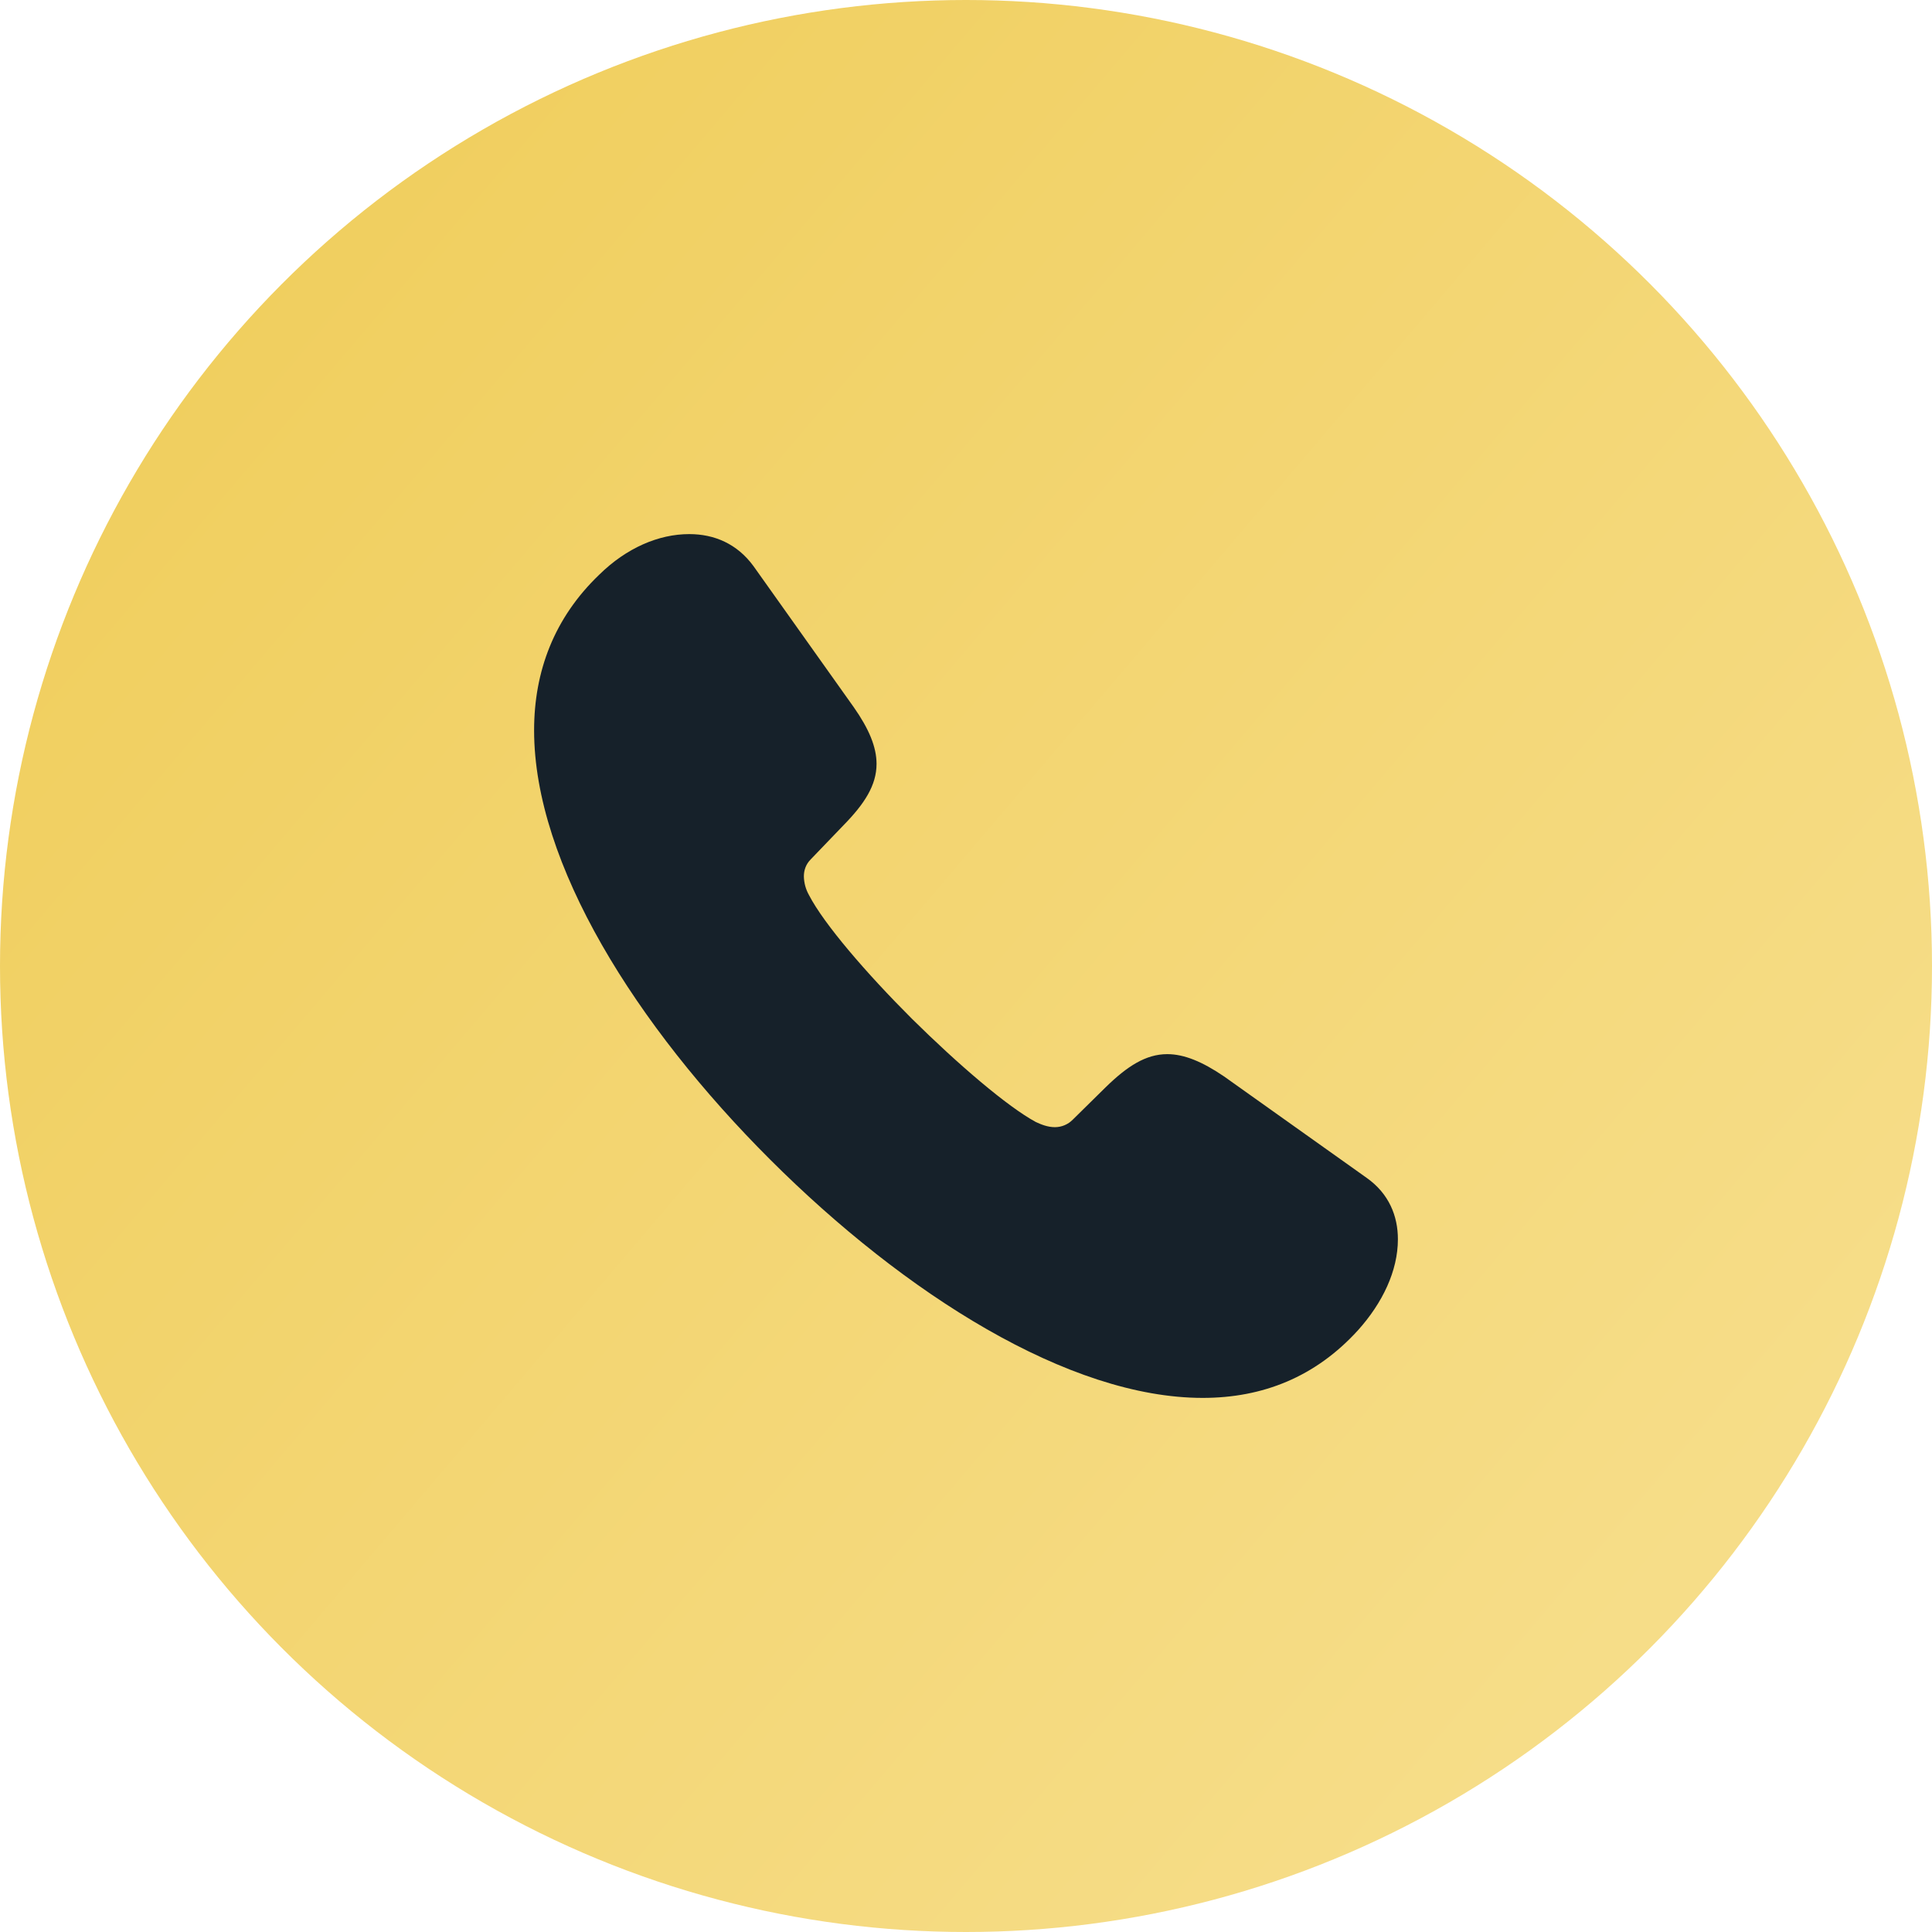 <?xml version="1.0" encoding="UTF-8"?> <svg xmlns="http://www.w3.org/2000/svg" width="293" height="293" viewBox="0 0 293 293" fill="none"><circle cx="146.5" cy="146.5" r="146.5" fill="url(#paint0_linear_14_50)"></circle><path d="M116.823 175.882C137.245 196.268 162.116 212 182.393 212C191.509 212 199.492 208.825 205.922 201.77C209.667 197.607 212 192.74 212 187.945C212 184.418 210.655 181.032 207.267 178.633L185.643 163.253C182.323 160.995 179.568 159.867 177.024 159.867C173.774 159.867 170.946 161.703 167.696 164.875L162.68 169.814C162.329 170.169 161.911 170.452 161.451 170.645C160.99 170.839 160.496 170.94 159.997 170.943C158.866 170.943 157.874 170.521 157.1 170.166C152.789 167.84 145.3 161.42 138.303 154.506C131.378 147.593 124.948 140.116 122.687 135.743C122.2 134.88 121.934 133.91 121.912 132.92C121.912 132.005 122.193 131.084 122.97 130.31L127.914 125.163C131.098 121.916 132.934 119.092 132.934 115.848C132.934 113.311 131.803 110.56 129.473 107.243L114.279 85.867C111.807 82.481 108.346 81 104.53 81C99.866 81 94.991 83.116 90.894 87.14C84.039 93.701 81 101.81 81 110.767C81 131.014 96.474 155.566 116.823 175.882Z" fill="#16212A"></path><defs><linearGradient id="paint0_linear_14_50" x1="-4.02286e-06" y1="68.5" x2="230.5" y2="264.5" gradientUnits="userSpaceOnUse"><stop stop-color="#F0CE5D"></stop><stop offset="1" stop-color="#F6DD88"></stop></linearGradient></defs></svg> 